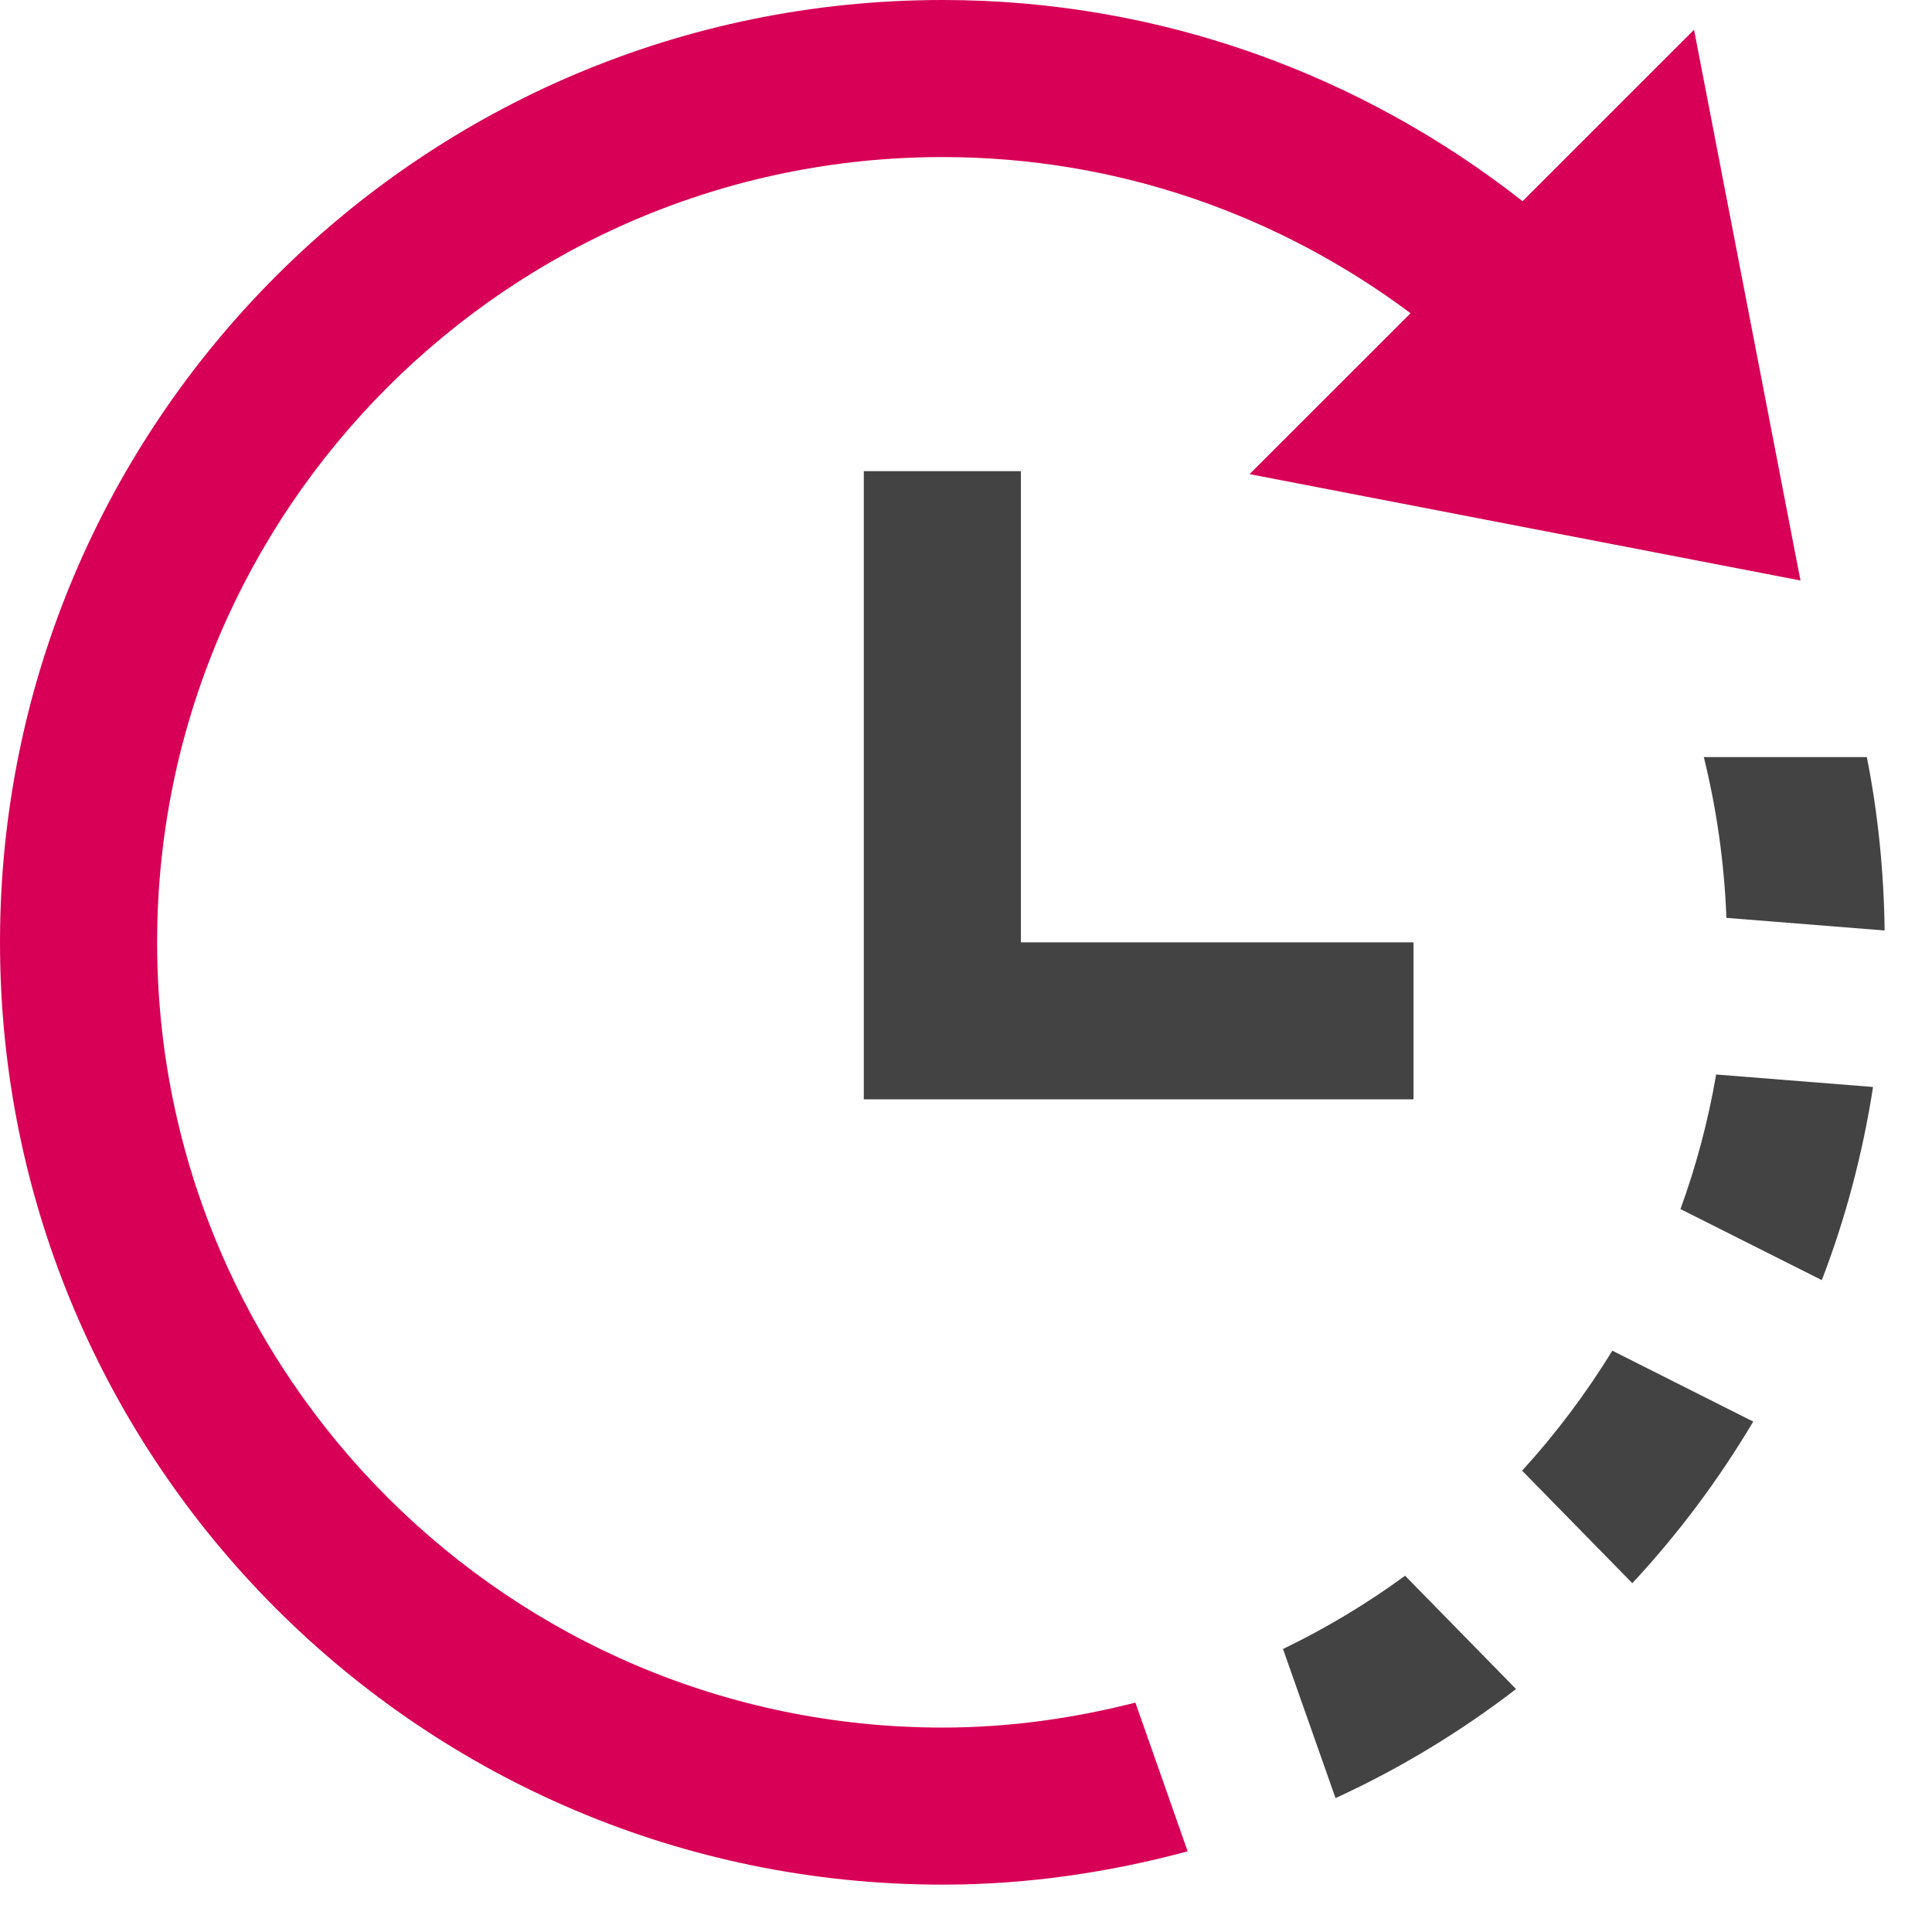 <svg width="37" height="37" viewBox="0 0 37 37" fill="none" xmlns="http://www.w3.org/2000/svg">
<path fill-rule="evenodd" clip-rule="evenodd" d="M16.543 9.023V21.054H27.07V18.047H19.551V9.023H16.543ZM32.866 20.578L35.871 20.817C35.672 22.101 35.343 23.337 34.89 24.516L32.183 23.155C32.484 22.327 32.714 21.466 32.866 20.578ZM26.909 30.177L29.034 32.347C27.969 33.167 26.811 33.869 25.577 34.436L24.571 31.58C25.396 31.182 26.178 30.712 26.909 30.177ZM30.878 25.867C30.374 26.688 29.797 27.456 29.15 28.165L31.261 30.32C32.138 29.377 32.914 28.341 33.576 27.225L30.878 25.867ZM32.63 14.499H35.752C35.965 15.573 36.078 16.684 36.093 17.82L33.063 17.578C33.022 16.52 32.875 15.493 32.63 14.499Z" fill="#434343"/>
<path d="M0 18.047C0 28.013 8.083 36.093 18.052 36.093C19.678 36.093 21.247 35.858 22.745 35.455L21.744 32.607C20.561 32.908 19.328 33.085 18.052 33.085C9.757 33.085 3.009 26.339 3.009 18.047C3.009 9.754 9.757 3.008 18.052 3.008C21.414 3.008 24.509 4.127 27.014 5.999L23.931 9.08L34.481 11.117L32.443 0.57L29.159 3.853C26.097 1.45 22.248 0 18.052 0C8.083 0 0 8.08 0 18.047H0Z" fill="#D80056"/>
</svg>
